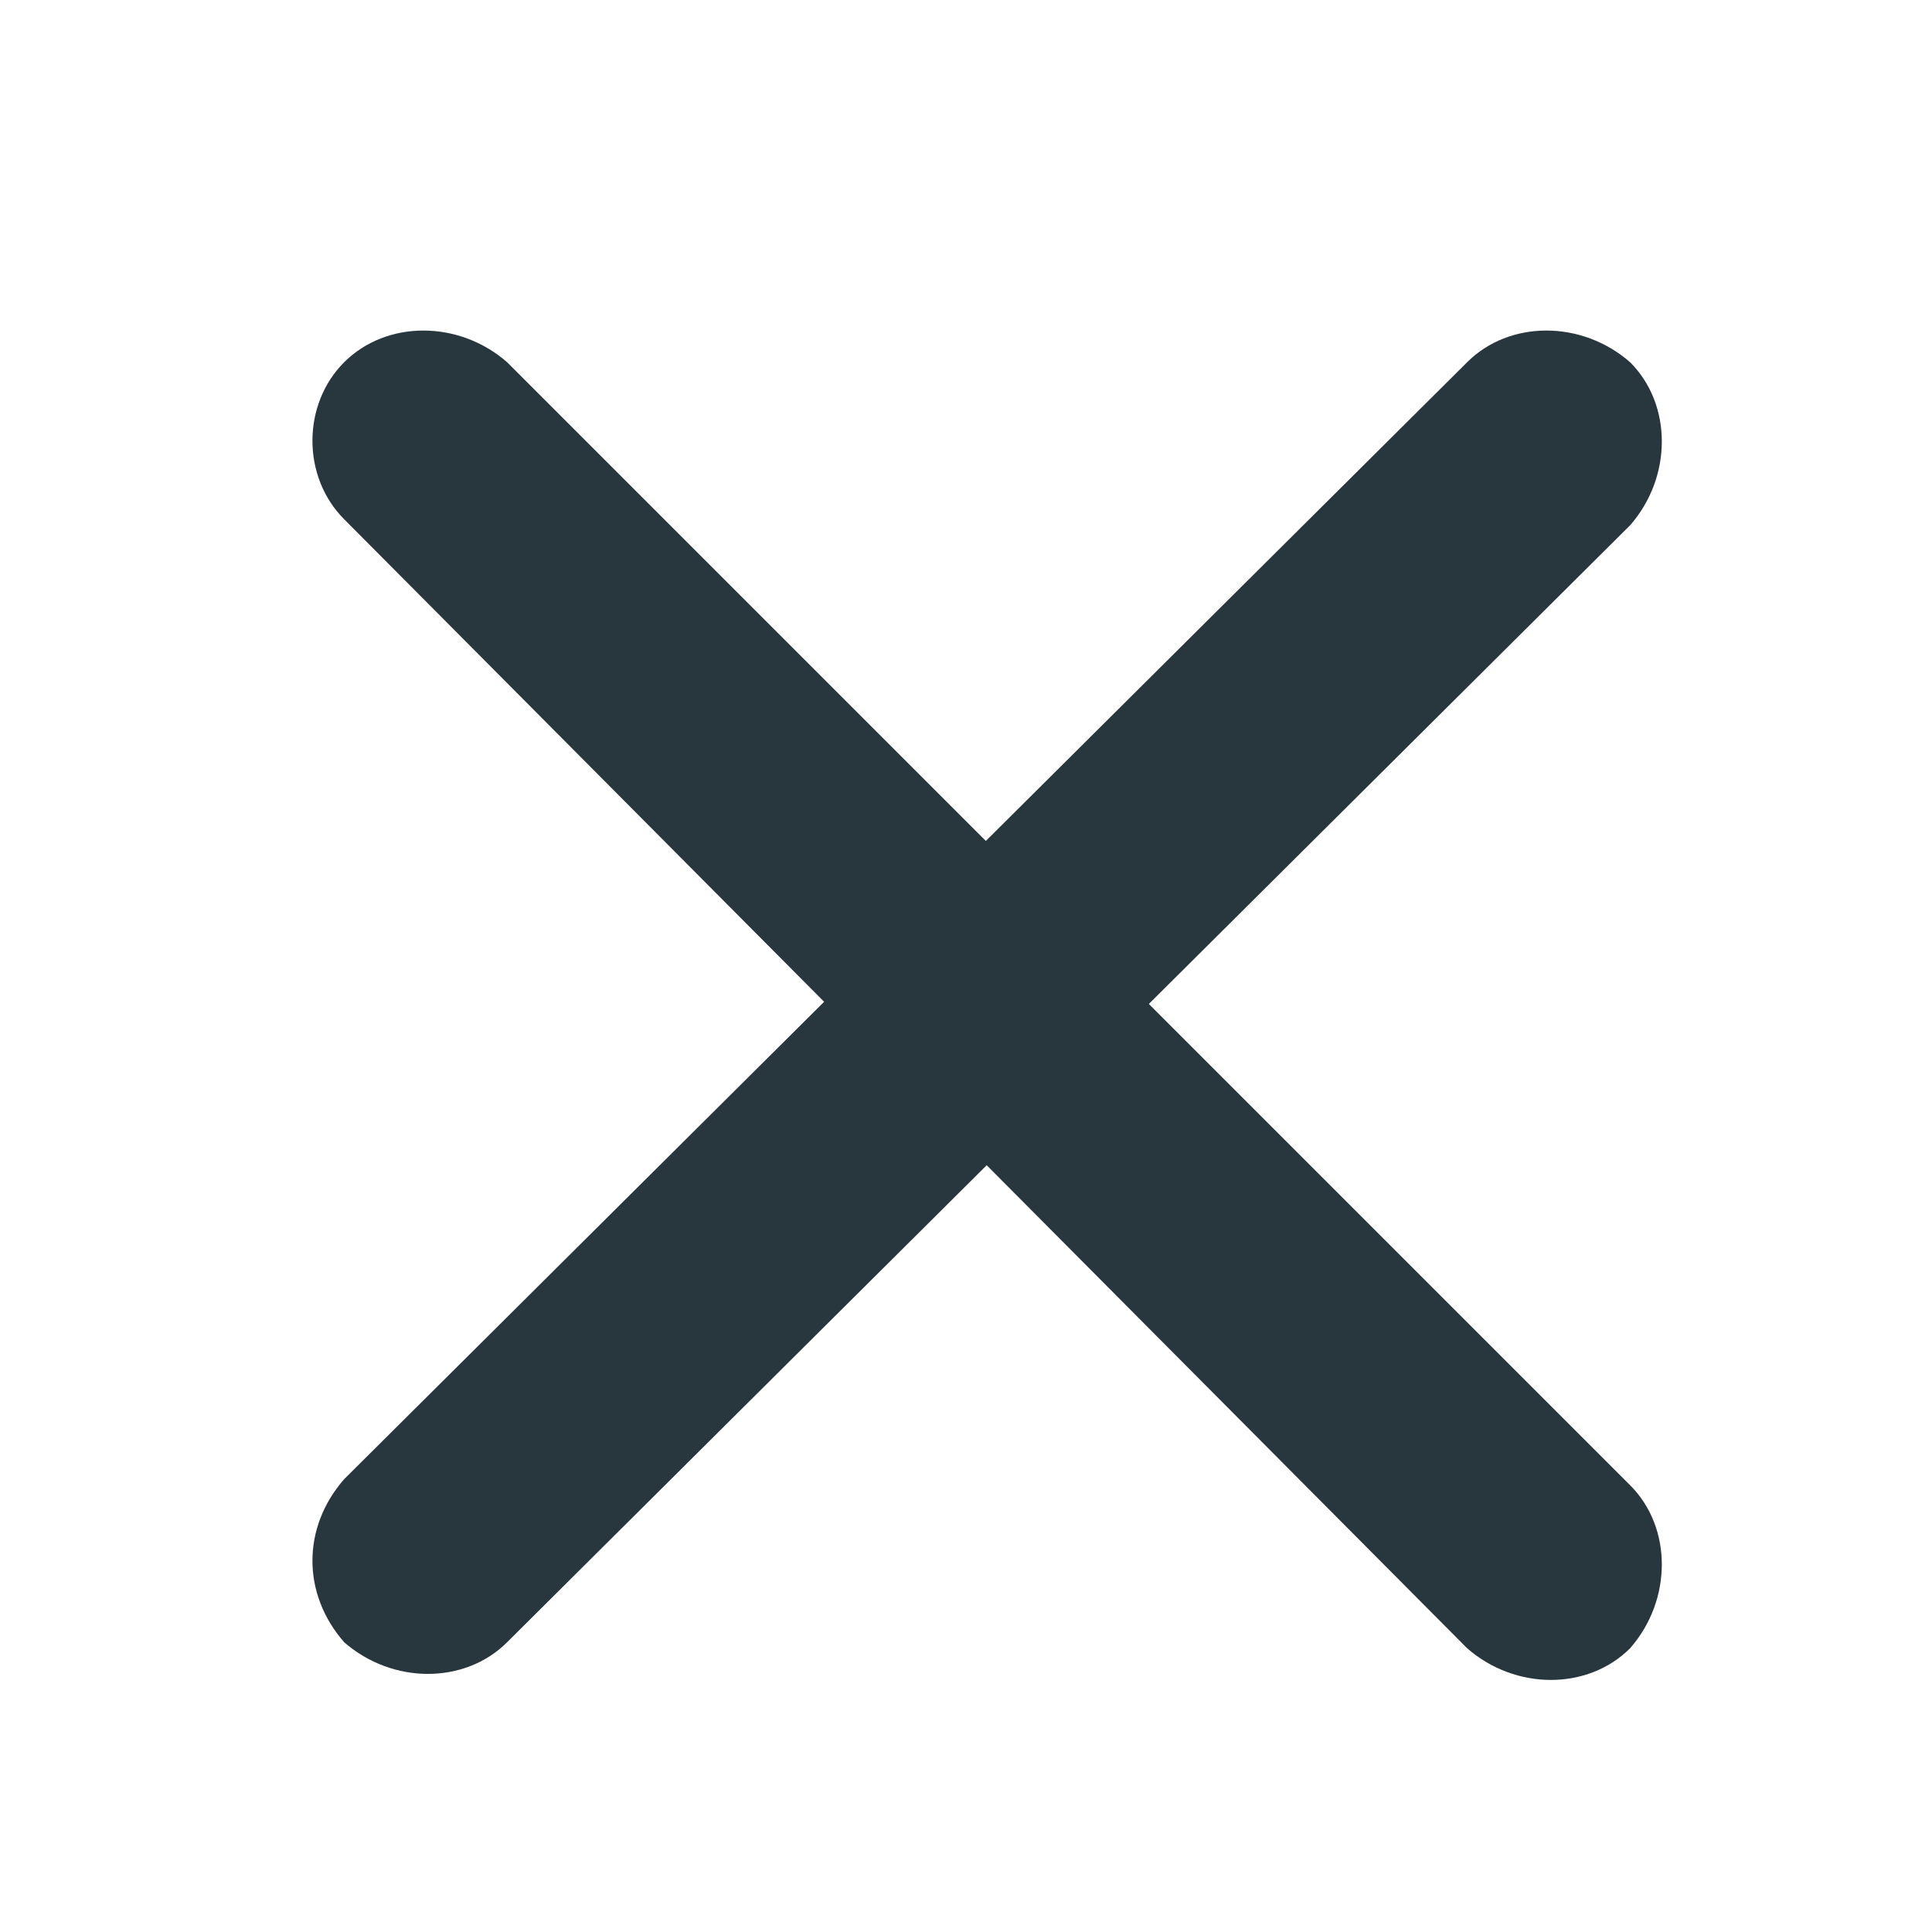 <?xml version="1.0" encoding="utf-8"?>
<!-- Generator: Adobe Illustrator 24.2.1, SVG Export Plug-In . SVG Version: 6.00 Build 0)  -->
<svg version="1.1" id="Layer_1" xmlns="http://www.w3.org/2000/svg" xmlns:xlink="http://www.w3.org/1999/xlink" x="0px" y="0px"
	 viewBox="0 0 32 32" style="enable-background:new 0 0 32 32;" xml:space="preserve">
<style type="text/css">
	.st0{fill:#28363D;}
</style>
<path class="st0" d="M5.7,24.5L24.3,6c0.7-0.7,1.9-0.7,2.7,0c0.7,0.7,0.7,1.9,0,2.7L8.4,27.2c-0.7,0.7-1.9,0.7-2.7,0
	C5,26.4,5,25.3,5.7,24.5L5.7,24.5z M5.7,24.5"/>
<path class="st0" d="M5.7,6c0.7-0.7,1.9-0.7,2.7,0l18.6,18.6c0.7,0.7,0.7,1.9,0,2.7c-0.7,0.7-1.9,0.7-2.7,0L5.7,8.6
	C5,7.9,5,6.7,5.7,6L5.7,6z M5.7,6"/>
</svg>
